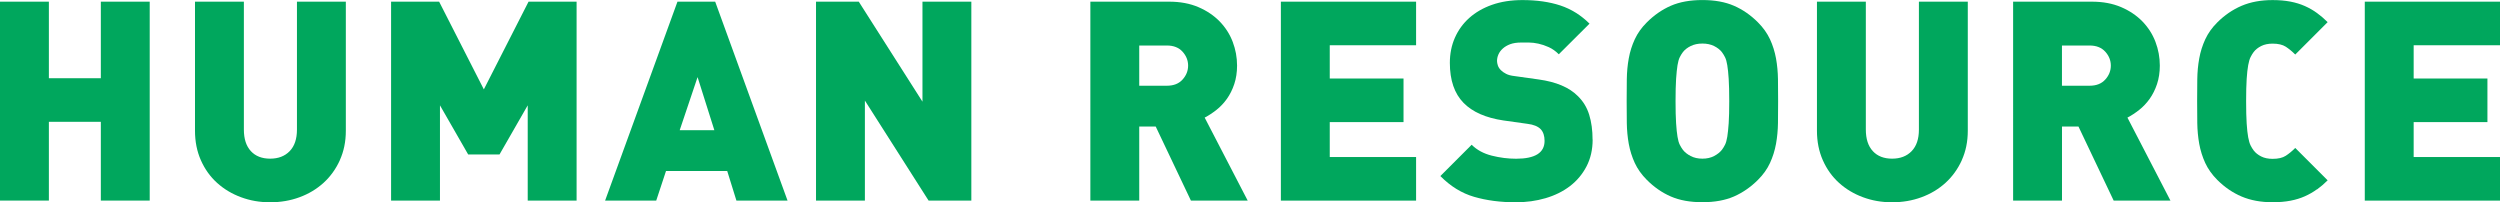 <?xml version="1.0" encoding="UTF-8"?>
<svg id="_レイヤー_2" data-name="レイヤー 2" xmlns="http://www.w3.org/2000/svg" viewBox="0 0 690 55.82">
  <defs>
    <style>
      .cls-1 {
        fill: #00a75d;
      }
    </style>
  </defs>
  <g id="_レイヤー_1-2" data-name="レイヤー 1">
    <g>
      <path class="cls-1" d="M27.83,55.36v-21.74h-14.34v21.74H0V.46h13.49v21.13h14.34V.46h13.49v54.9h-13.49Z"/>
      <path class="cls-1" d="M93.8,44.22c-1.11,2.44-2.61,4.52-4.51,6.25-1.9,1.72-4.11,3.05-6.63,3.97-2.52.93-5.22,1.39-8.1,1.39s-5.5-.46-8.02-1.39c-2.52-.93-4.73-2.25-6.63-3.97-1.9-1.72-3.39-3.8-4.47-6.25-1.08-2.44-1.62-5.15-1.62-8.13V.46h13.49v35.31c0,2.57.64,4.55,1.93,5.94,1.28,1.39,3.06,2.08,5.32,2.08s4.06-.69,5.4-2.08c1.34-1.39,2-3.37,2-5.94V.46h13.49v35.62c0,2.98-.55,5.69-1.66,8.13Z"/>
      <path class="cls-1" d="M145.65,55.36v-26.29l-7.79,13.57h-8.64l-7.79-13.57v26.29h-13.49V.46h13.26l12.34,24.21L145.88.46h13.26v54.9h-13.49Z"/>
      <path class="cls-1" d="M203.25,55.36l-2.54-8.17h-16.89l-2.7,8.17h-14.11L186.98.46h10.41l19.97,54.9h-14.11ZM192.53,21.28l-4.93,14.65h9.56l-4.63-14.65Z"/>
      <path class="cls-1" d="M256.29,55.36l-17.58-27.6v27.6h-13.49V.46h11.8l17.58,27.6V.46h13.49v54.9h-11.8Z"/>
      <path class="cls-1" d="M328.69,55.36l-9.71-20.43h-4.55v20.43h-13.49V.46h21.74c3.03,0,5.72.5,8.06,1.5,2.34,1,4.3,2.33,5.9,3.97,1.59,1.65,2.79,3.52,3.59,5.63.8,2.11,1.2,4.29,1.2,6.55,0,1.85-.26,3.55-.77,5.09-.51,1.54-1.2,2.9-2.04,4.09-.85,1.18-1.81,2.2-2.89,3.05-1.08.85-2.16,1.56-3.24,2.12l11.87,22.9h-15.65ZM327.92,18.12c0-1.44-.51-2.72-1.54-3.86-1.03-1.13-2.47-1.7-4.32-1.7h-7.63v11.1h7.63c1.85,0,3.29-.56,4.32-1.7,1.03-1.13,1.54-2.42,1.54-3.86Z"/>
      <path class="cls-1" d="M353.52,55.36V.46h37.32v12.03h-23.83v9.18h20.36v12.03h-20.36v9.64h23.83v12.03h-37.32Z"/>
      <path class="cls-1" d="M439.57,38.52c0,2.78-.57,5.25-1.7,7.42-1.13,2.16-2.66,3.98-4.59,5.45s-4.18,2.57-6.75,3.32c-2.57.75-5.29,1.12-8.17,1.12-4.22,0-8.05-.5-11.49-1.5-3.44-1-6.55-2.92-9.33-5.74l8.64-8.64c1.44,1.44,3.29,2.44,5.55,3.01,2.26.57,4.5.85,6.71.85,5.24,0,7.86-1.64,7.86-4.93,0-1.39-.36-2.47-1.08-3.24-.77-.77-1.98-1.26-3.62-1.46l-6.63-.93c-4.88-.72-8.56-2.34-11.03-4.86-2.52-2.57-3.78-6.25-3.78-11.03,0-2.52.46-4.83,1.39-6.94.93-2.11,2.25-3.93,3.97-5.47,1.72-1.54,3.82-2.75,6.28-3.62,2.47-.87,5.27-1.31,8.4-1.31,3.96,0,7.44.5,10.45,1.49,3.01,1,5.69,2.67,8.06,5.02l-8.48,8.45c-.87-.87-1.8-1.53-2.78-1.97-.98-.44-1.93-.76-2.85-.96-.93-.2-1.8-.31-2.62-.31h-2.16c-1.18,0-2.19.16-3.01.46-.82.31-1.5.71-2.04,1.2-.54.49-.94,1.03-1.2,1.62-.26.59-.39,1.2-.39,1.81,0,.36.08.77.23,1.24.15.46.44.9.85,1.31.36.36.83.7,1.43,1,.59.31,1.37.51,2.35.62l6.63.93c4.83.67,8.43,2.19,10.79,4.56,1.49,1.44,2.54,3.17,3.16,5.18.62,2.01.93,4.3.93,6.87Z"/>
      <path class="cls-1" d="M490.76,27.91c0,2.06-.01,4.07-.04,6.05-.03,1.98-.21,3.89-.54,5.74-.34,1.85-.89,3.61-1.66,5.28-.77,1.67-1.88,3.23-3.32,4.66-2,2-4.22,3.53-6.63,4.59-2.42,1.05-5.32,1.58-8.71,1.58s-6.3-.53-8.71-1.58c-2.42-1.05-4.63-2.58-6.63-4.59-1.44-1.44-2.54-2.99-3.32-4.66-.77-1.67-1.32-3.43-1.66-5.28-.33-1.85-.51-3.76-.54-5.74-.03-1.98-.04-4-.04-6.05s.01-4.07.04-6.05c.03-1.98.2-3.89.54-5.74.33-1.85.89-3.61,1.66-5.28.77-1.67,1.88-3.23,3.32-4.66,2-2,4.21-3.53,6.63-4.59,2.42-1.05,5.32-1.58,8.71-1.58s6.3.53,8.71,1.58c2.42,1.05,4.63,2.58,6.63,4.59,1.44,1.44,2.54,3,3.32,4.66.77,1.67,1.32,3.43,1.66,5.28.33,1.85.51,3.77.54,5.74.03,1.98.04,4,.04,6.05ZM477.27,27.91c0-2.52-.05-4.56-.15-6.13-.1-1.57-.23-2.83-.39-3.78-.15-.95-.36-1.68-.62-2.2-.26-.51-.54-.98-.85-1.39-.51-.67-1.23-1.23-2.16-1.7-.93-.46-2-.69-3.24-.69s-2.31.23-3.24.69c-.93.46-1.65,1.03-2.16,1.7-.31.41-.59.87-.85,1.39-.26.51-.46,1.25-.62,2.2-.15.95-.28,2.21-.39,3.78-.1,1.57-.15,3.61-.15,6.13s.05,4.55.15,6.09c.1,1.54.23,2.79.39,3.74.15.95.36,1.68.62,2.2.26.51.54.98.85,1.39.51.67,1.23,1.25,2.16,1.73.93.49,2,.73,3.24.73s2.31-.24,3.24-.73c.93-.49,1.64-1.07,2.16-1.73.31-.41.59-.87.85-1.39.26-.51.46-1.25.62-2.2.15-.95.28-2.2.39-3.74.1-1.54.15-3.57.15-6.09Z"/>
      <path class="cls-1" d="M541.46,44.22c-1.11,2.44-2.61,4.52-4.51,6.25-1.9,1.72-4.11,3.05-6.63,3.97-2.52.93-5.22,1.39-8.1,1.39s-5.5-.46-8.02-1.39c-2.52-.93-4.73-2.25-6.63-3.97-1.9-1.72-3.39-3.8-4.47-6.25-1.08-2.44-1.62-5.15-1.62-8.13V.46h13.49v35.31c0,2.57.64,4.55,1.93,5.94,1.28,1.39,3.06,2.08,5.32,2.08s4.06-.69,5.4-2.08c1.34-1.39,2-3.37,2-5.94V.46h13.49v35.62c0,2.98-.55,5.69-1.66,8.13Z"/>
      <path class="cls-1" d="M583.37,55.36l-9.71-20.43h-4.55v20.43h-13.49V.46h21.74c3.03,0,5.72.5,8.06,1.5,2.34,1,4.3,2.33,5.9,3.97,1.59,1.65,2.79,3.52,3.59,5.63.8,2.11,1.2,4.29,1.2,6.55,0,1.85-.26,3.55-.77,5.09-.51,1.54-1.2,2.9-2.04,4.09-.85,1.18-1.81,2.2-2.89,3.05-1.08.85-2.16,1.56-3.24,2.12l11.87,22.9h-15.65ZM582.59,18.12c0-1.44-.51-2.72-1.54-3.86-1.03-1.13-2.47-1.7-4.32-1.7h-7.63v11.1h7.63c1.85,0,3.29-.56,4.32-1.7,1.03-1.13,1.54-2.42,1.54-3.86Z"/>
      <path class="cls-1" d="M639.5,52.24c-1.03.75-2.15,1.39-3.35,1.93-1.21.54-2.54.95-4.01,1.23-1.46.28-3.1.42-4.9.42-3.24,0-6.09-.53-8.56-1.58-2.47-1.05-4.7-2.58-6.71-4.59-1.44-1.44-2.54-2.99-3.32-4.66-.77-1.67-1.32-3.43-1.66-5.28-.33-1.85-.51-3.76-.54-5.74-.03-1.98-.04-4-.04-6.05s.01-4.07.04-6.05c.03-1.98.2-3.89.54-5.74.33-1.85.89-3.61,1.66-5.28.77-1.67,1.88-3.23,3.32-4.66,2-2,4.24-3.53,6.71-4.59,2.47-1.05,5.32-1.58,8.56-1.58,1.8,0,3.43.14,4.9.42,1.46.28,2.8.69,4.01,1.23,1.21.54,2.33,1.18,3.35,1.93,1.03.75,2,1.58,2.93,2.51l-8.94,8.94c-.87-.87-1.75-1.59-2.62-2.16-.87-.56-2.08-.85-3.62-.85-1.23,0-2.29.22-3.16.66-.87.44-1.57.99-2.08,1.66-.31.41-.59.87-.85,1.39-.26.51-.48,1.26-.66,2.24-.18.98-.32,2.25-.42,3.82-.1,1.57-.15,3.61-.15,6.13s.05,4.56.15,6.13c.1,1.57.24,2.84.42,3.82.18.98.4,1.72.66,2.24.26.51.54.98.85,1.39.51.67,1.21,1.22,2.08,1.66.87.44,1.93.66,3.16.66,1.54,0,2.75-.28,3.62-.85.87-.56,1.75-1.28,2.62-2.16l8.94,8.94c-.93.93-1.9,1.76-2.93,2.51Z"/>
      <path class="cls-1" d="M652.68,55.36V.46h37.32v12.03h-23.83v9.18h20.36v12.03h-20.36v9.64h23.83v12.03h-37.32Z"/>
    </g>
  </g>
</svg>